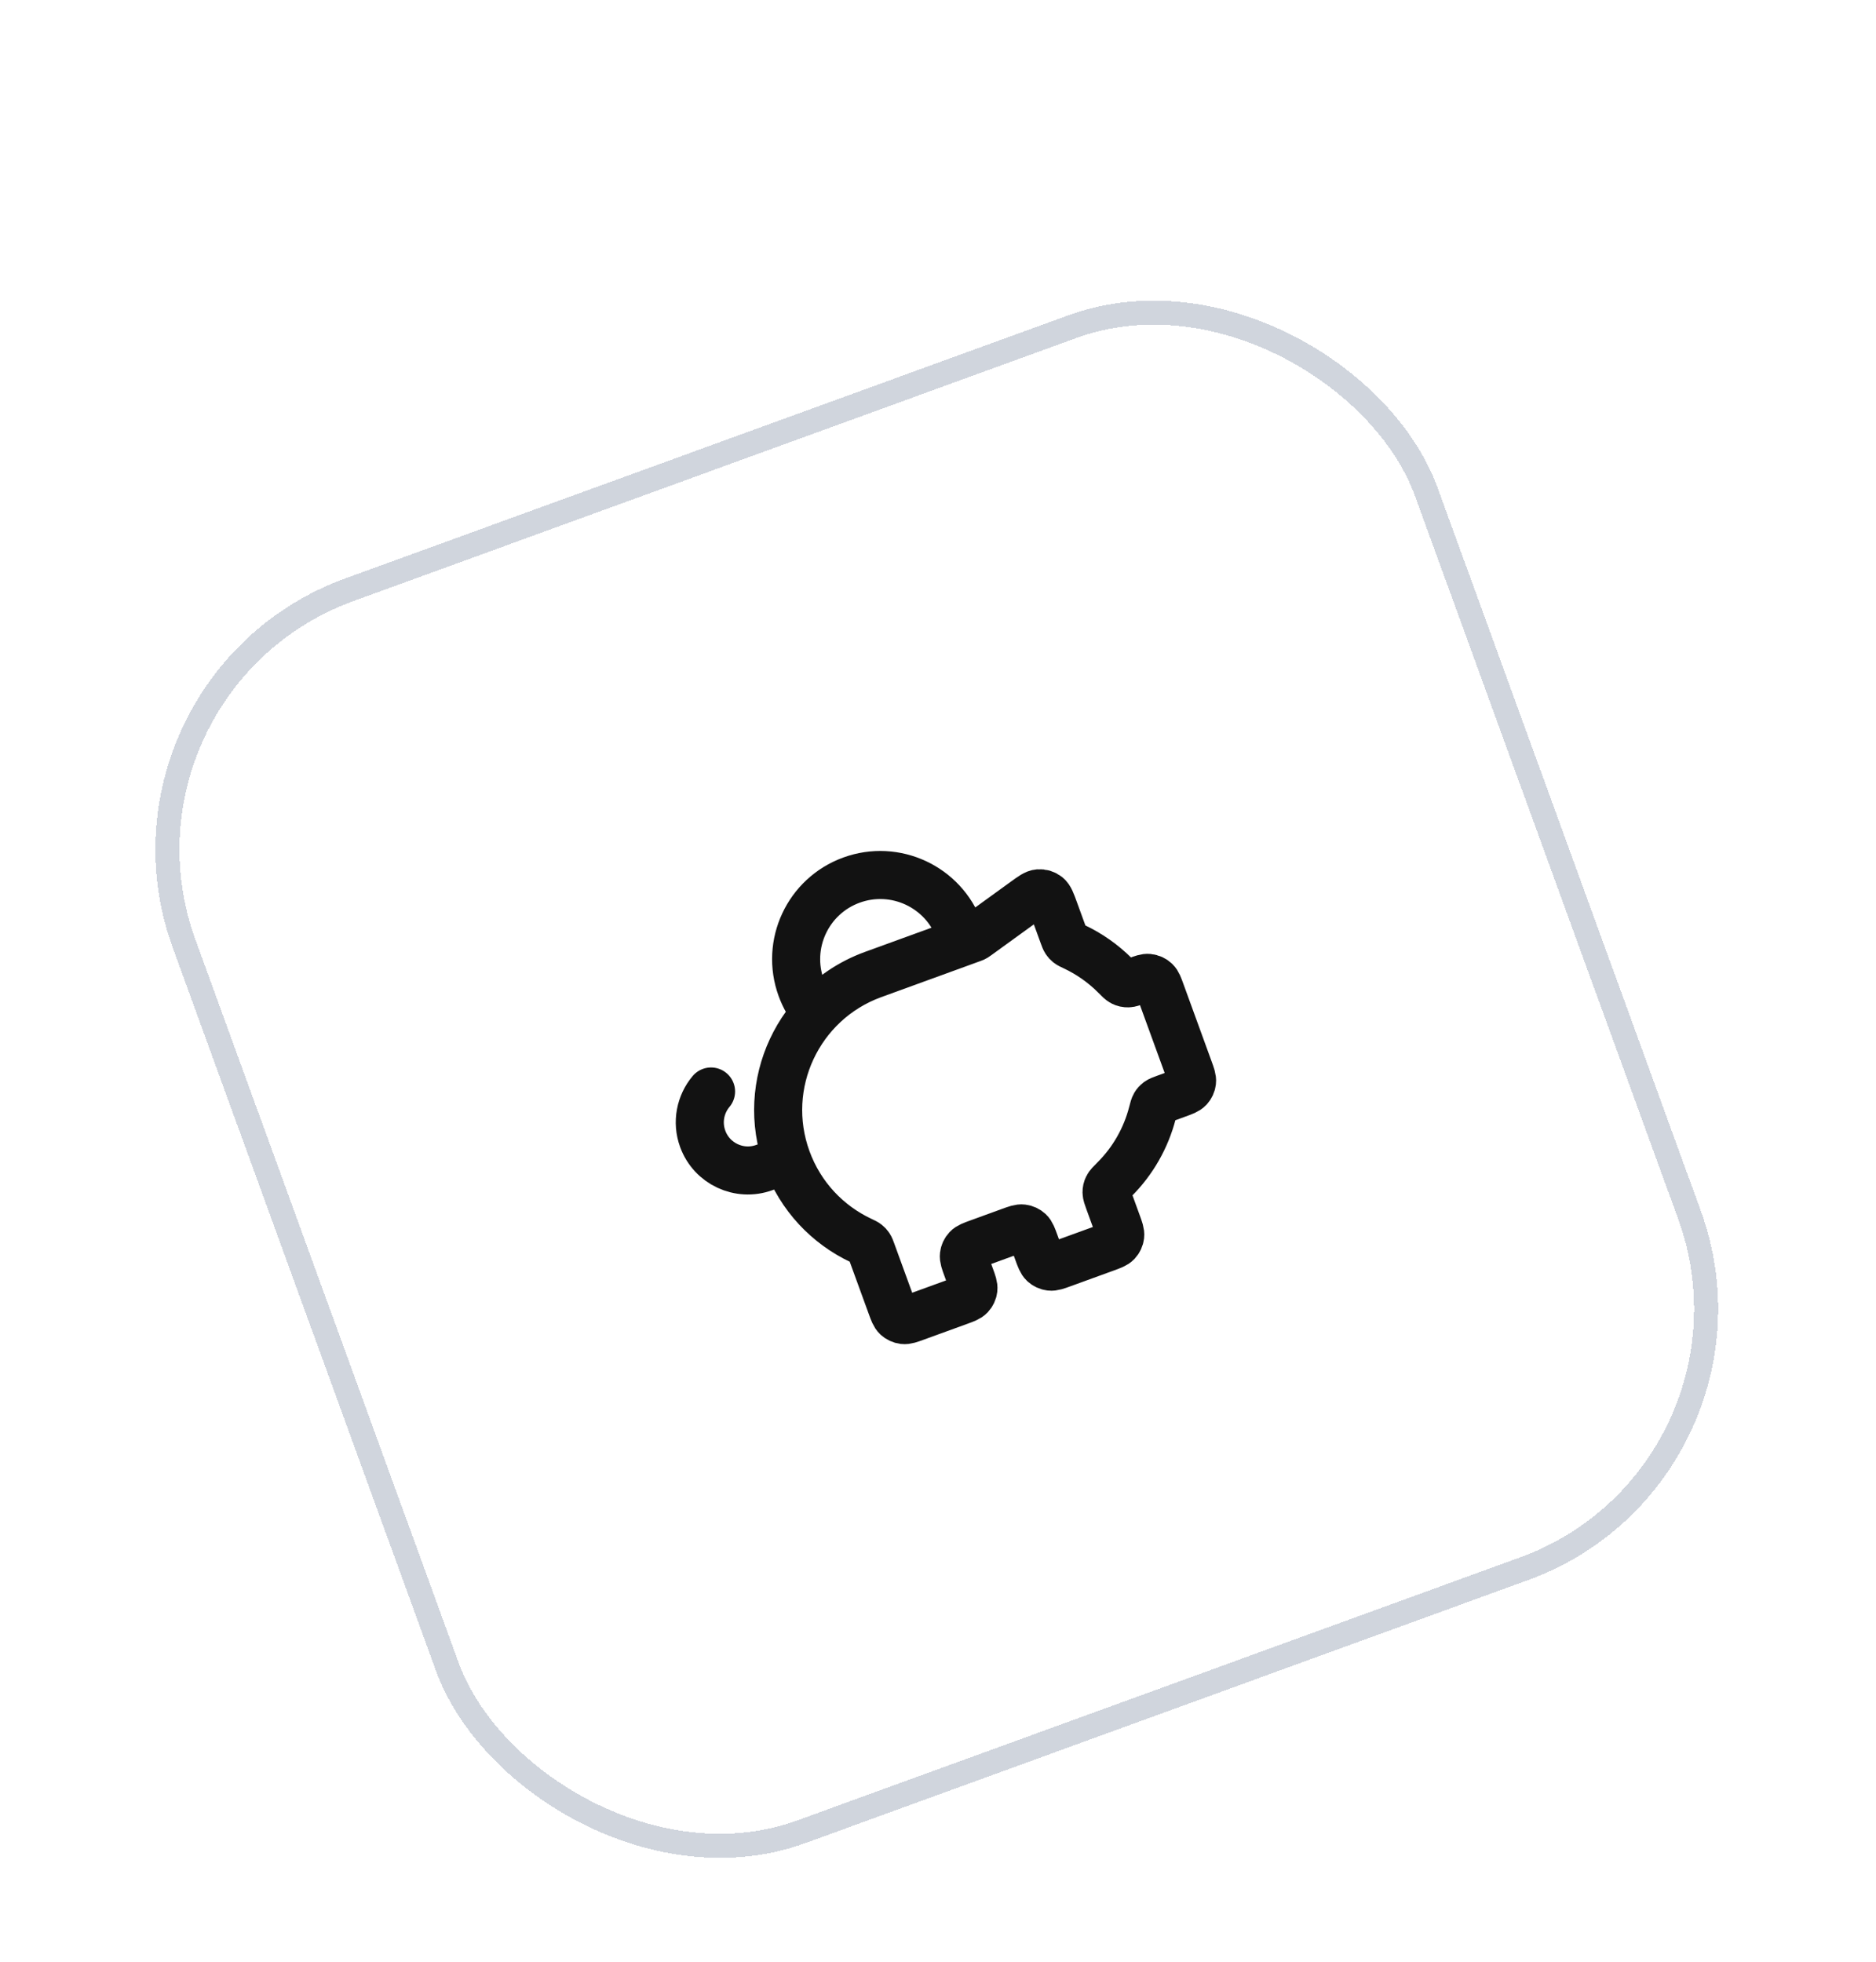 <svg width="87" height="91" viewBox="0 0 87 91" fill="none" xmlns="http://www.w3.org/2000/svg">
<g filter="url(#filter0_dd_43_2781)">
<rect x="3.442" y="21.984" width="62.416" height="62.416" rx="13.375" transform="rotate(-20 3.442 21.984)" fill="white" shape-rendering="crispEdges"/>
<rect x="4.157" y="22.317" width="61.302" height="61.302" rx="12.818" transform="rotate(-20 4.157 22.317)" stroke="#D0D5DD" stroke-width="1.115" shape-rendering="crispEdges"/>
<g clip-path="url(#clip0_43_2781)">
<path d="M36.492 44.352C35.229 40.881 37.019 37.043 40.489 35.78M36.492 44.352C37.121 46.078 38.386 47.388 39.926 48.114C40.075 48.184 40.149 48.219 40.2 48.26C40.249 48.299 40.283 48.336 40.317 48.388C40.354 48.443 40.378 48.511 40.428 48.648L41.332 51.13C41.438 51.423 41.492 51.57 41.59 51.661C41.676 51.742 41.785 51.792 41.902 51.807C42.035 51.823 42.181 51.77 42.474 51.663L44.465 50.939C44.758 50.832 44.904 50.779 44.996 50.681C45.076 50.595 45.127 50.485 45.141 50.369C45.157 50.236 45.104 50.089 44.997 49.796L44.845 49.377C44.738 49.084 44.685 48.937 44.701 48.804C44.715 48.687 44.766 48.578 44.847 48.492C44.938 48.394 45.084 48.341 45.378 48.234L46.844 47.7C47.137 47.594 47.284 47.54 47.417 47.557C47.534 47.571 47.643 47.622 47.729 47.702C47.827 47.793 47.88 47.94 47.987 48.233L48.139 48.652C48.246 48.946 48.3 49.092 48.397 49.183C48.483 49.264 48.593 49.315 48.71 49.329C48.842 49.345 48.989 49.292 49.282 49.185L51.272 48.461C51.566 48.354 51.712 48.301 51.804 48.203C51.884 48.117 51.935 48.008 51.949 47.891C51.965 47.758 51.912 47.611 51.805 47.318L51.433 46.296C51.356 46.084 51.318 45.979 51.317 45.883C51.316 45.791 51.332 45.721 51.372 45.638C51.413 45.551 51.504 45.461 51.685 45.28C52.54 44.428 53.145 43.361 53.444 42.203C53.496 41.999 53.523 41.897 53.565 41.827C53.605 41.761 53.647 41.715 53.709 41.668C53.775 41.62 53.862 41.588 54.036 41.524L54.603 41.318C54.897 41.211 55.043 41.158 55.134 41.06C55.215 40.974 55.266 40.865 55.28 40.748C55.296 40.615 55.243 40.468 55.136 40.175L53.834 36.599C53.733 36.32 53.682 36.18 53.591 36.092C53.501 36.003 53.383 35.949 53.258 35.936C53.131 35.923 52.991 35.974 52.712 36.076C52.51 36.149 52.409 36.186 52.318 36.188C52.219 36.191 52.143 36.174 52.055 36.13C51.973 36.089 51.887 36.002 51.715 35.828C51.161 35.272 50.517 34.82 49.816 34.49C49.667 34.42 49.593 34.385 49.542 34.344C49.493 34.304 49.459 34.268 49.425 34.215C49.389 34.161 49.364 34.093 49.314 33.956L48.891 32.794C48.754 32.417 48.685 32.228 48.561 32.13C48.451 32.044 48.314 32.002 48.175 32.012C48.017 32.024 47.855 32.141 47.53 32.377L45.303 33.991C45.266 34.019 45.247 34.032 45.227 34.044C45.209 34.055 45.191 34.065 45.172 34.074C45.151 34.083 45.129 34.091 45.084 34.108L40.489 35.78M36.492 44.352L35.445 44.733C34.288 45.154 33.009 44.557 32.588 43.4C32.306 42.625 32.48 41.795 32.975 41.205M40.489 35.78L44.642 34.269C44.604 34.089 44.553 33.909 44.488 33.731C43.751 31.707 41.513 30.663 39.488 31.4C37.464 32.137 36.42 34.376 37.157 36.4C37.316 36.837 37.544 37.228 37.826 37.566C38.532 36.787 39.433 36.164 40.489 35.78Z" stroke="#121212" stroke-width="2.229" stroke-linecap="round" stroke-linejoin="round"/>
</g>
</g>
<defs>
<filter id="filter0_dd_43_2781" x="-3.624" y="0.637" width="94.132" height="94.132" filterUnits="userSpaceOnUse" color-interpolation-filters="sRGB">
<feFlood flood-opacity="0" result="BackgroundImageFix"/>
<feColorMatrix in="SourceAlpha" type="matrix" values="0 0 0 0 0 0 0 0 0 0 0 0 0 0 0 0 0 0 127 0" result="hardAlpha"/>
<feMorphology radius="1.178" operator="erode" in="SourceAlpha" result="effect1_dropShadow_43_2781"/>
<feOffset dy="2.355"/>
<feGaussianBlur stdDeviation="1.766"/>
<feComposite in2="hardAlpha" operator="out"/>
<feColorMatrix type="matrix" values="0 0 0 0 0.063 0 0 0 0 0.094 0 0 0 0 0.157 0 0 0 0.03 0"/>
<feBlend mode="normal" in2="BackgroundImageFix" result="effect1_dropShadow_43_2781"/>
<feColorMatrix in="SourceAlpha" type="matrix" values="0 0 0 0 0 0 0 0 0 0 0 0 0 0 0 0 0 0 127 0" result="hardAlpha"/>
<feMorphology radius="2.355" operator="erode" in="SourceAlpha" result="effect2_dropShadow_43_2781"/>
<feOffset dy="7.066"/>
<feGaussianBlur stdDeviation="4.711"/>
<feComposite in2="hardAlpha" operator="out"/>
<feColorMatrix type="matrix" values="0 0 0 0 0.063 0 0 0 0 0.094 0 0 0 0 0.157 0 0 0 0.08 0"/>
<feBlend mode="normal" in2="effect1_dropShadow_43_2781" result="effect2_dropShadow_43_2781"/>
<feBlend mode="normal" in="SourceGraphic" in2="effect2_dropShadow_43_2781" result="shape"/>
</filter>
<clipPath id="clip0_43_2781">
<rect width="26.75" height="26.75" fill="white" transform="translate(26.3 32.643) rotate(-20)"/>
</clipPath>
</defs>
</svg>
